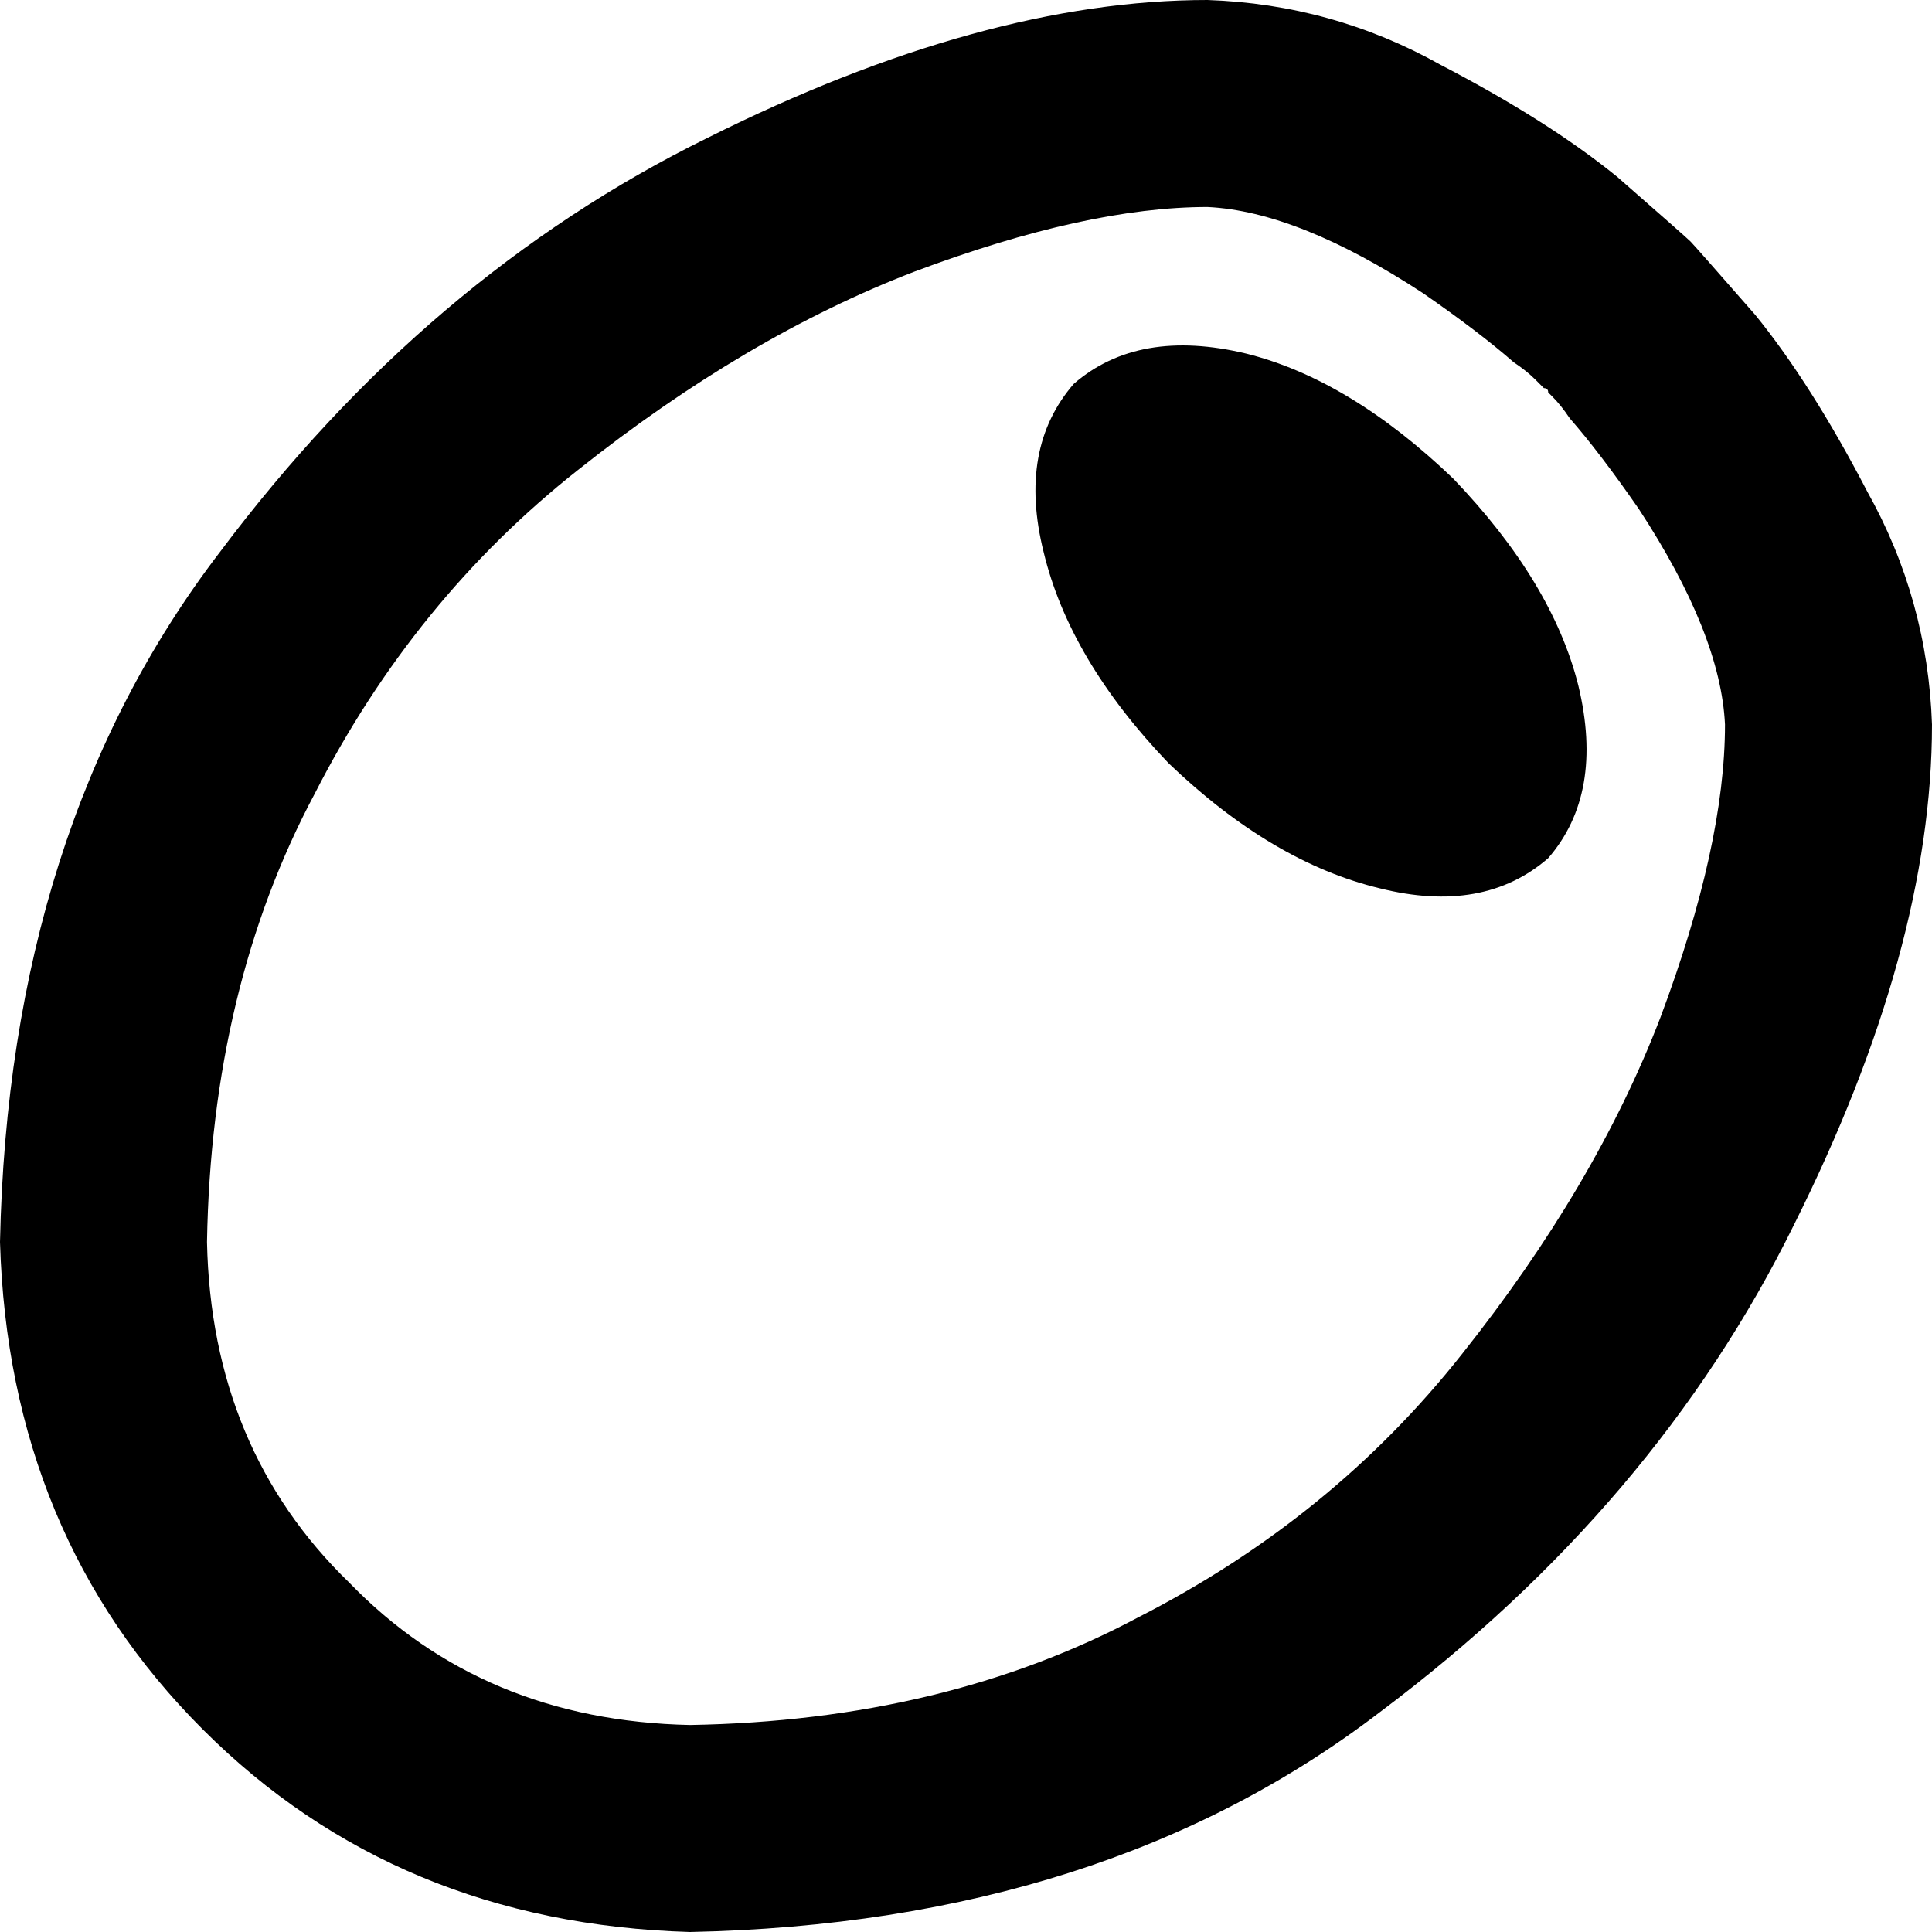 <svg xmlns="http://www.w3.org/2000/svg" viewBox="0 0 512 512">
  <path d="M 182.857 457.143 Q 128 456 92.571 419.429 L 92.571 419.429 L 92.571 419.429 Q 56 384 54.857 329.143 Q 56 261.714 83.429 210.286 Q 109.714 158.857 153.143 124.571 Q 197.714 89.143 242.286 72 Q 288 54.857 320 54.857 Q 344 56 377.143 77.714 Q 392 88 401.143 96 Q 404.571 98.286 406.857 100.571 Q 406.857 100.571 408 101.714 Q 408 101.714 408 101.714 Q 409.143 102.857 409.143 102.857 L 409.143 102.857 L 409.143 102.857 L 409.143 102.857 L 409.143 102.857 Q 410.286 102.857 410.286 104 Q 411.429 105.143 411.429 105.143 Q 413.714 107.429 416 110.857 Q 424 120 434.286 134.857 Q 456 168 457.143 192 Q 457.143 224 440 269.714 Q 422.857 314.286 387.429 358.857 Q 353.143 402.286 301.714 428.571 Q 250.286 456 182.857 457.143 L 182.857 457.143 Z M 0 329.143 Q 2.286 406.857 53.714 458.286 L 53.714 458.286 L 53.714 458.286 Q 105.143 509.714 182.857 512 Q 292.571 509.714 365.714 453.714 Q 438.857 398.857 475.429 324.571 Q 512 251.429 512 192 Q 510.857 158.857 494.857 130.286 Q 480 101.714 465.143 83.429 Q 449.143 65.143 448 64 Q 446.857 62.857 428.571 46.857 Q 410.286 32 381.714 17.143 Q 353.143 1.143 320 0 Q 260.571 0 187.429 36.571 Q 113.143 73.143 58.286 146.286 Q 2.286 219.429 0 329.143 L 0 329.143 Z M 309.714 202.286 Q 337.143 228.571 365.714 235.429 L 365.714 235.429 L 365.714 235.429 Q 393.143 242.286 410.286 227.429 Q 425.143 210.286 418.286 181.714 Q 411.429 154.286 385.143 126.857 Q 357.714 100.571 330.286 93.714 Q 301.714 86.857 284.571 101.714 Q 269.714 118.857 276.571 146.286 Q 283.429 174.857 309.714 202.286 L 309.714 202.286 Z" />
</svg>